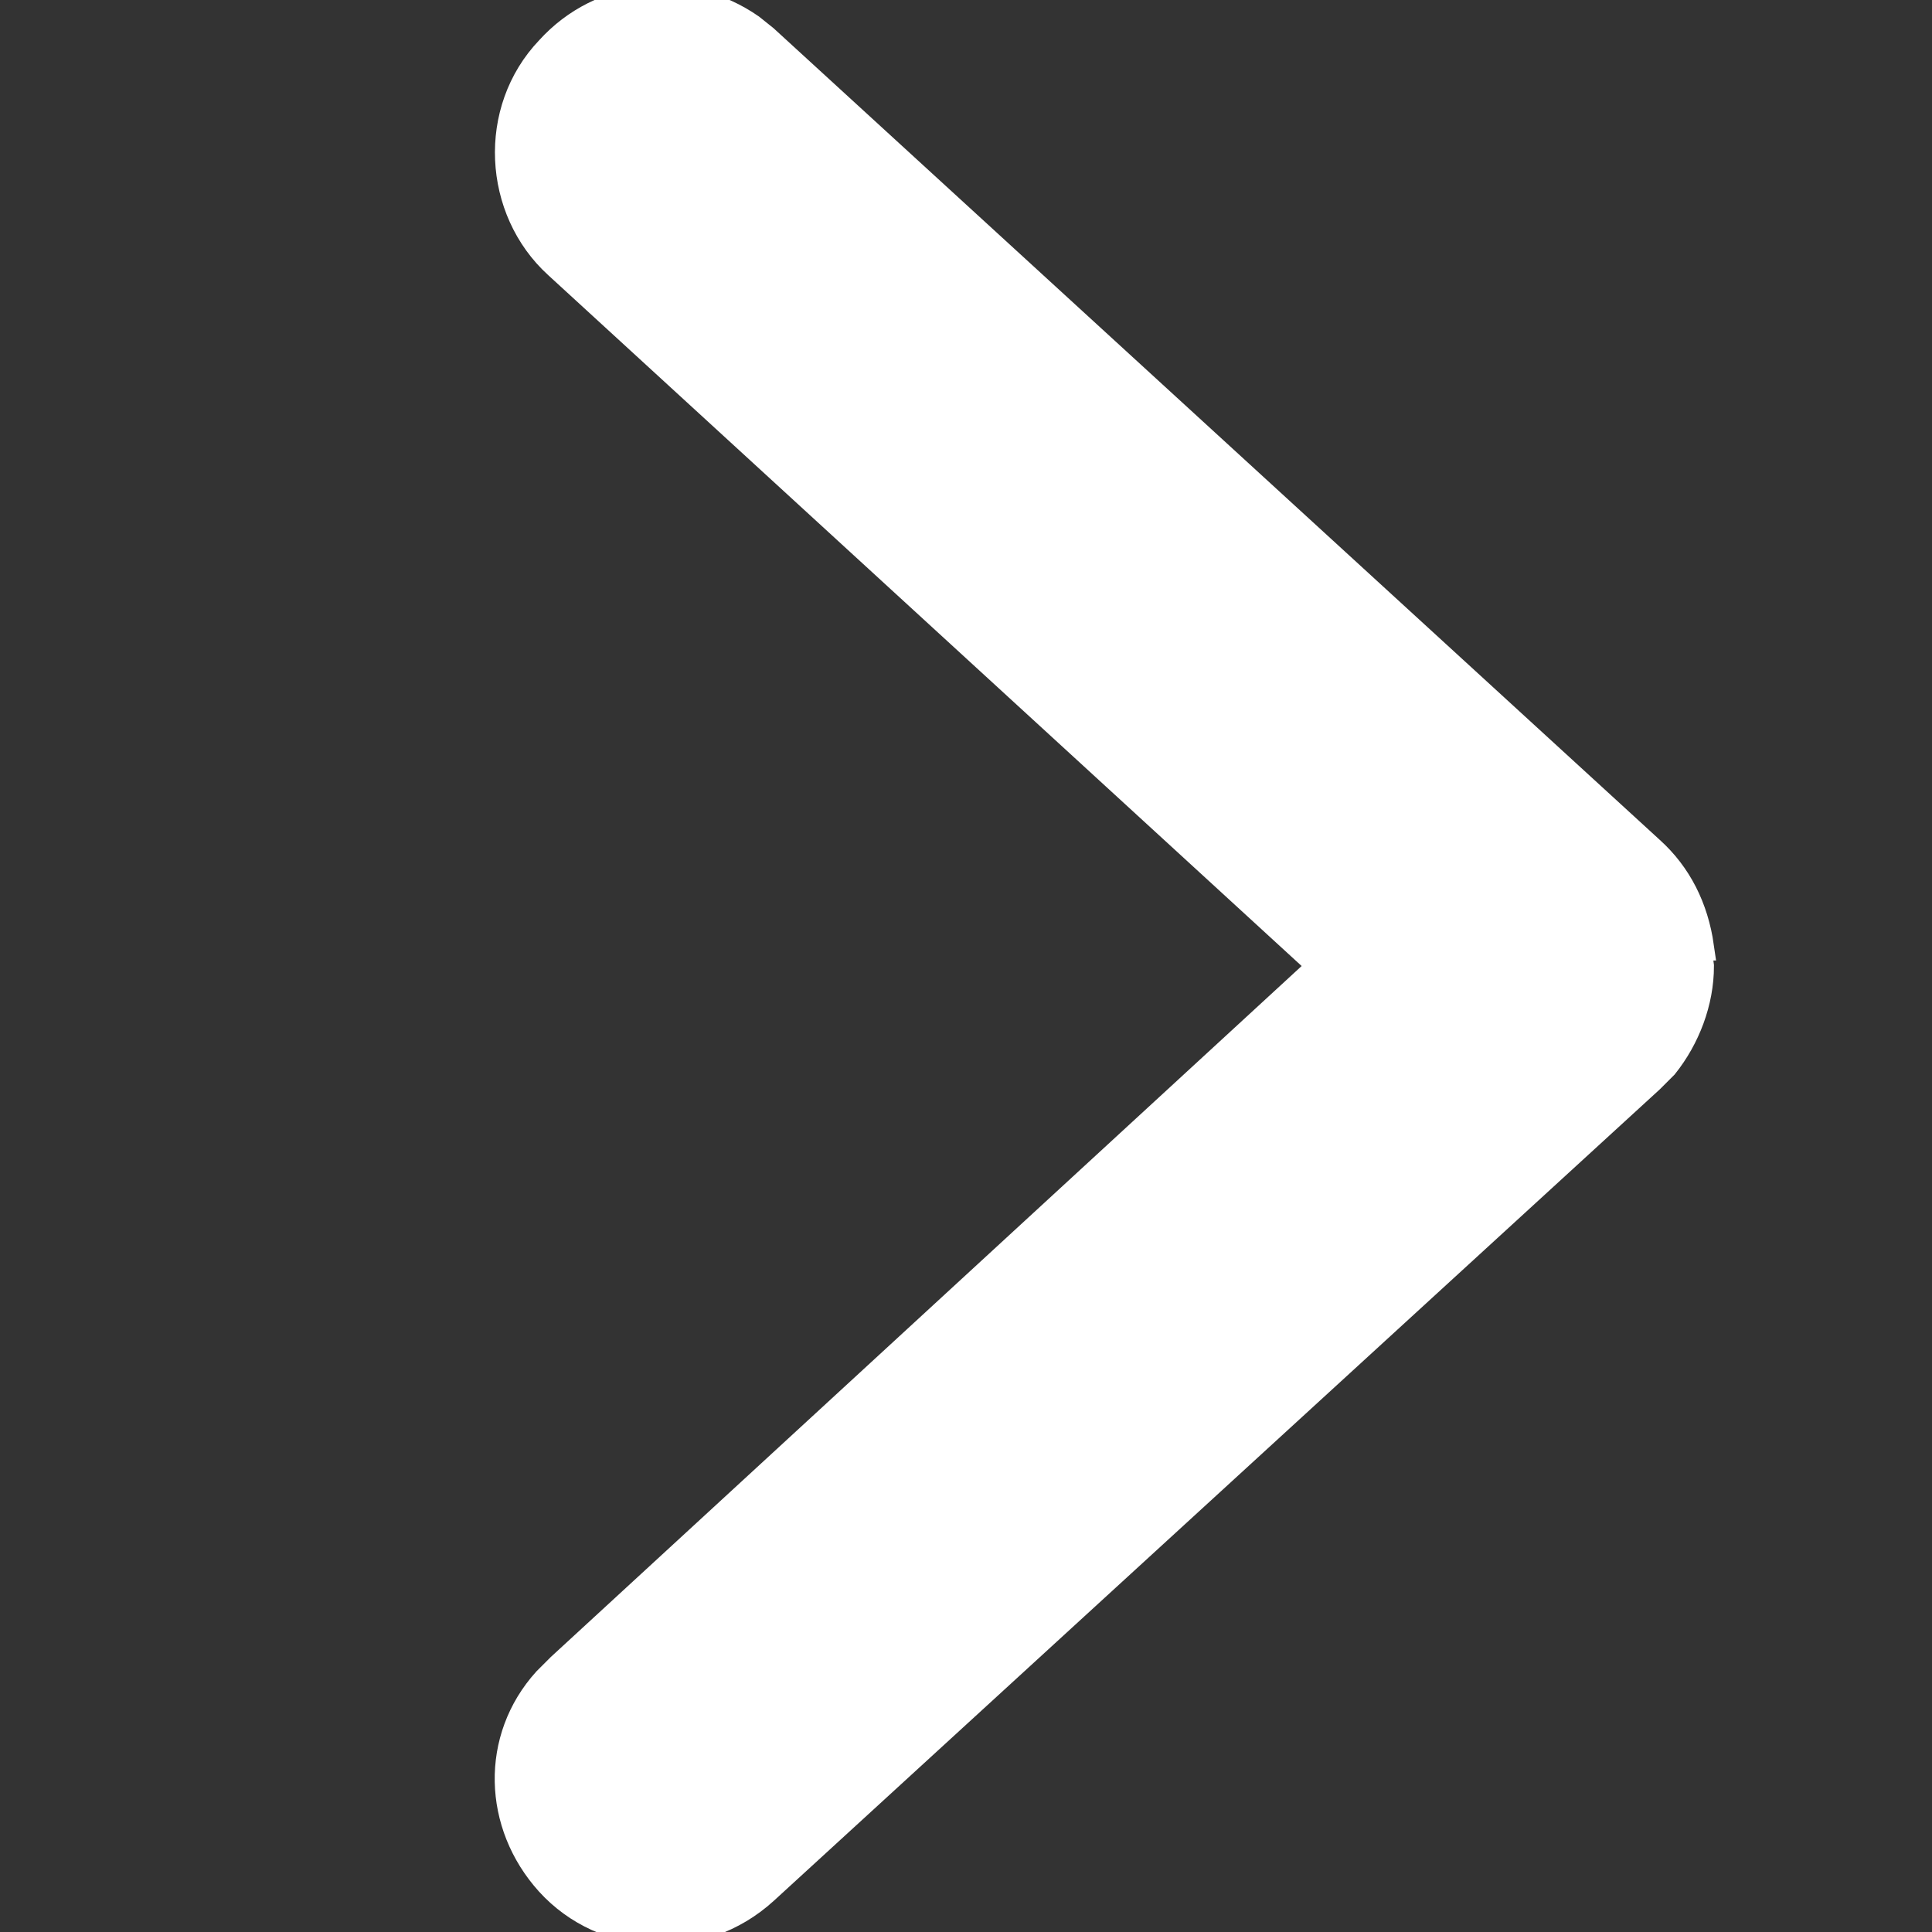 <?xml version="1.0" encoding="utf-8"?>
<!-- Generator: $$$/GeneralStr/196=Adobe Illustrator 27.6.0, SVG Export Plug-In . SVG Version: 6.00 Build 0)  -->
<svg version="1.1" id="Calque_1" xmlns="http://www.w3.org/2000/svg" xmlns:xlink="http://www.w3.org/1999/xlink" x="0px" y="0px"
	 viewBox="0 0 70 70" style="enable-background:new 0 0 70 70;" xml:space="preserve">
<rect x="0" y="0" width="70" height="70" fill="#333333" stroke="none"/>
<style type="text/css">
	.st0{fill-rule:evenodd;clip-rule:evenodd;fill:#FFFFFF;stroke:#FFFFFF;stroke-miterlimit:10;}
</style>
<path class="st0" d="M61.6,35c0,1.3-0.5,2.6-1.3,3.6l-0.5,0.5L27.7,68.5c-2.3,2.1-5.8,1.9-7.8-0.3c-1.9-2.1-2-5.2-0.1-7.3l0.5-0.5
	L47.9,35L20.2,9.6C18,7.6,17.8,4,19.9,1.8c1.9-2.1,5-2.4,7.3-0.8l0.5,0.4l32.1,29.4c1,0.9,1.6,2.1,1.8,3.5
	C61.5,34.3,61.6,35,61.6,35z"/>
</svg>
